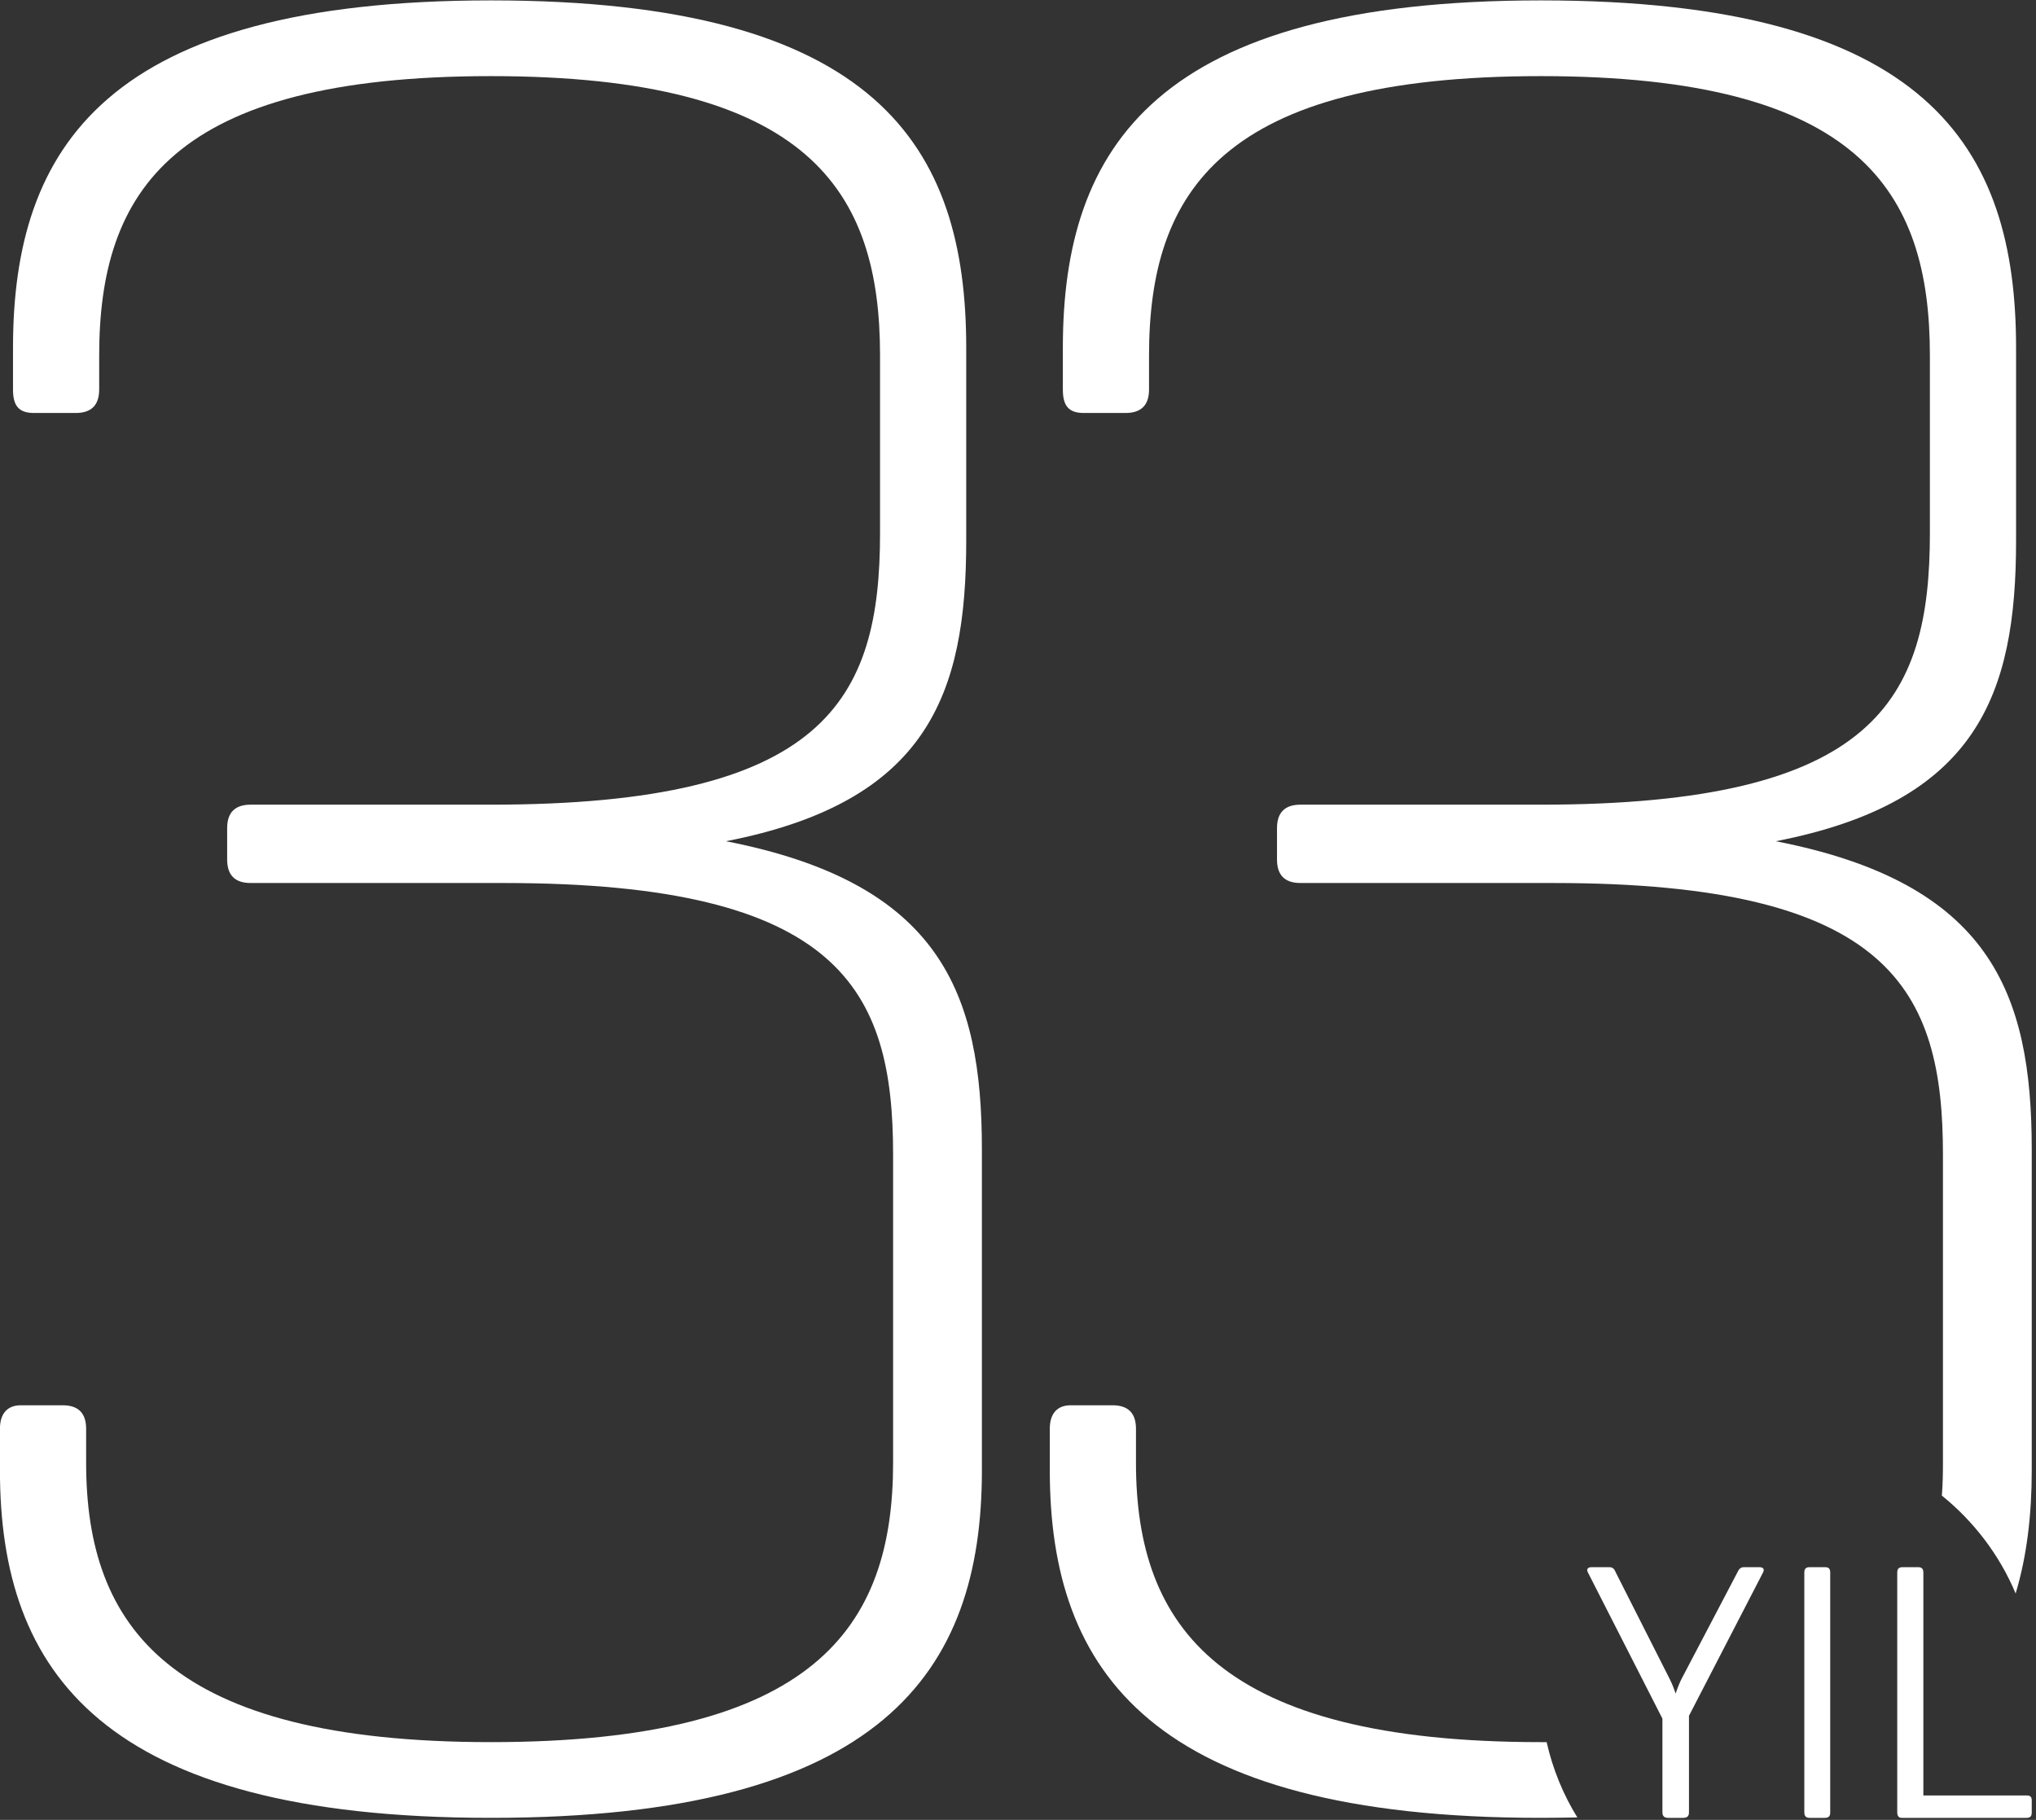 <?xml version="1.0" encoding="UTF-8" standalone="no"?>
<svg xmlns="http://www.w3.org/2000/svg" xmlns:xlink="http://www.w3.org/1999/xlink" xmlns:serif="http://www.serif.com/" width="100%" height="100%" viewBox="0 0 330 295" version="1.1" xml:space="preserve" style="fill-rule:evenodd;clip-rule:evenodd;stroke-linejoin:round;stroke-miterlimit:2;">
    <rect x="0" y="0" width="330" height="295" fill="#333333" stroke="none"/>
    <g transform="matrix(1,0,0,1,-928.495,487.876)">
        <g transform="matrix(35.274,0,0,35.274,-25715.2,-16454.2)">
            <path d="M756.487,456.335L757.591,456.335C759.127,456.335 759.379,455.855 759.379,455.087L759.379,454.271C759.379,453.515 759.055,452.987 757.591,452.987C756.127,452.987 755.791,453.515 755.791,454.271L755.791,454.427C755.791,454.499 755.755,454.535 755.683,454.535L755.491,454.535C755.419,454.535 755.395,454.499 755.395,454.427L755.395,454.235C755.395,453.311 755.827,452.639 757.591,452.639C759.367,452.639 759.775,453.311 759.775,454.235L759.775,455.123C759.775,455.831 759.595,456.323 758.671,456.503C759.655,456.695 759.847,457.199 759.847,457.919L759.847,459.395C759.847,460.319 759.391,460.991 757.591,460.991C755.803,460.991 755.335,460.319 755.335,459.395L755.335,459.203C755.335,459.131 755.371,459.095 755.431,459.095L755.623,459.095C755.695,459.095 755.731,459.131 755.731,459.203L755.731,459.359C755.731,460.115 756.115,460.643 757.591,460.643C759.079,460.643 759.439,460.115 759.439,459.359L759.439,457.943C759.439,457.187 759.199,456.695 757.651,456.695L756.487,456.695C756.415,456.695 756.379,456.659 756.379,456.587L756.379,456.443C756.379,456.371 756.415,456.335 756.487,456.335ZM762.583,460.989C762.528,460.99 762.472,460.991 762.415,460.991C760.627,460.991 760.159,460.319 760.159,459.395L760.159,459.203C760.159,459.131 760.195,459.095 760.255,459.095L760.447,459.095C760.519,459.095 760.555,459.131 760.555,459.203L760.555,459.359C760.555,460.115 760.939,460.643 762.415,460.643L762.442,460.643C762.47,460.767 762.518,460.884 762.583,460.989ZM764.258,459.51C764.262,459.461 764.263,459.41 764.263,459.359L764.263,457.943C764.263,457.187 764.023,456.695 762.475,456.695L761.311,456.695C761.239,456.695 761.203,456.659 761.203,456.587L761.203,456.443C761.203,456.371 761.239,456.335 761.311,456.335L762.415,456.335C763.951,456.335 764.203,455.855 764.203,455.087L764.203,454.271C764.203,453.515 763.879,452.987 762.415,452.987C760.951,452.987 760.615,453.515 760.615,454.271L760.615,454.427C760.615,454.499 760.579,454.535 760.507,454.535L760.315,454.535C760.243,454.535 760.219,454.499 760.219,454.427L760.219,454.235C760.219,453.311 760.651,452.639 762.415,452.639C764.191,452.639 764.599,453.311 764.599,454.235L764.599,455.123C764.599,455.831 764.419,456.323 763.495,456.503C764.479,456.695 764.671,457.199 764.671,457.919L764.671,459.395C764.671,459.597 764.649,459.787 764.597,459.96C764.523,459.783 764.405,459.629 764.258,459.51ZM762.76,459.864L763.009,460.356C763.025,460.388 763.033,460.417 763.035,460.42C763.035,460.417 763.05,460.376 763.06,460.356L763.318,459.864C763.324,459.851 763.331,459.839 763.348,459.839L763.419,459.839C763.436,459.839 763.445,459.847 763.436,459.864L763.096,460.522L763.096,460.966C763.096,460.982 763.089,460.991 763.07,460.991L762.999,460.991C762.982,460.991 762.974,460.982 762.974,460.966L762.974,460.535L762.632,459.864C762.623,459.847 762.632,459.839 762.649,459.839L762.73,459.839C762.747,459.839 762.754,459.849 762.76,459.864ZM763.745,459.864L763.745,460.966C763.745,460.982 763.739,460.991 763.721,460.991L763.65,460.991C763.633,460.991 763.626,460.982 763.626,460.966L763.626,459.864C763.626,459.847 763.633,459.839 763.65,459.839L763.721,459.839C763.739,459.839 763.745,459.847 763.745,459.864ZM764.173,459.864L764.173,460.888L764.647,460.888C764.664,460.888 764.671,460.894 764.671,460.911L764.671,460.966C764.671,460.984 764.664,460.991 764.647,460.991L764.073,460.991C764.06,460.991 764.053,460.982 764.053,460.966L764.053,459.864C764.053,459.847 764.06,459.839 764.077,459.839L764.149,459.839C764.166,459.839 764.173,459.847 764.173,459.864Z" style="fill:white;"></path>
        </g>
    </g>
</svg>
